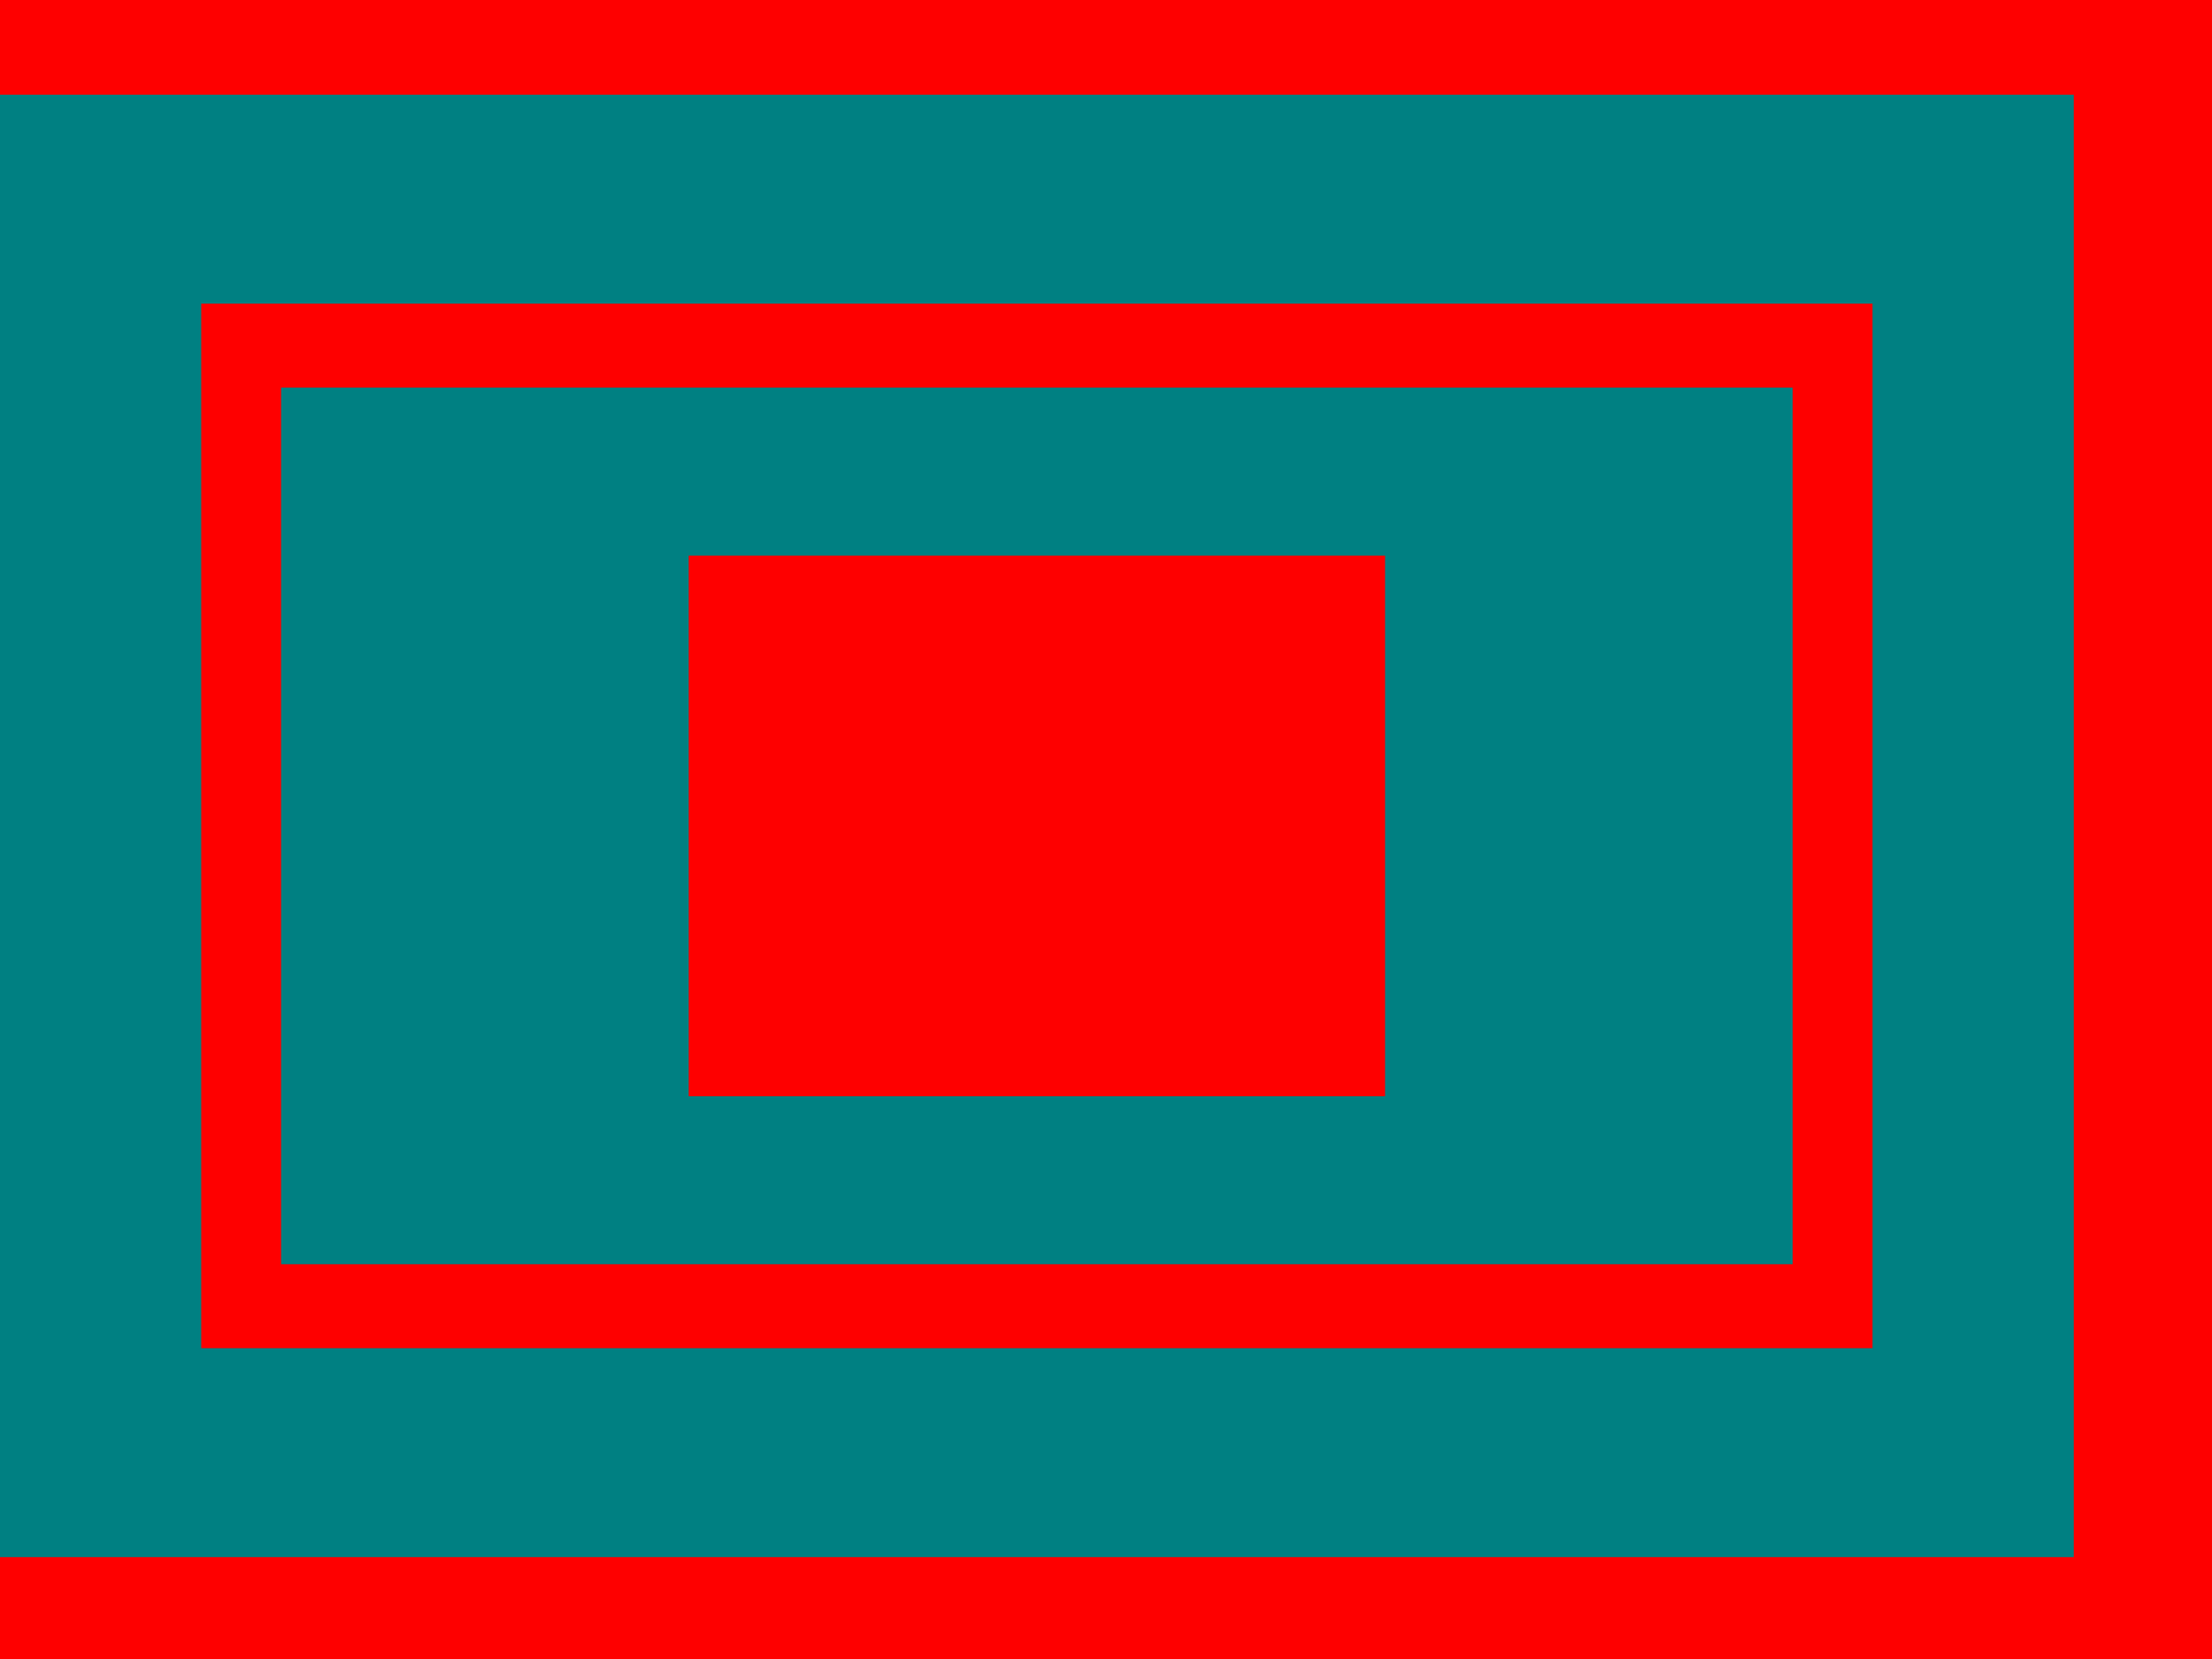 <?xml version="1.0" encoding="utf-8"?>
<!-- Generator: Adobe Illustrator 14.0.0, SVG Export Plug-In . SVG Version: 6.00 Build 43363)  -->
<!DOCTYPE svg PUBLIC "-//W3C//DTD SVG 1.1//EN" "http://www.w3.org/Graphics/SVG/1.1/DTD/svg11.dtd">
<svg version="1.1" id="Layer_2" xmlns="http://www.w3.org/2000/svg" xmlns:xlink="http://www.w3.org/1999/xlink" x="0px" y="0px"
	 width="360px" height="270px" viewBox="0 0 360 270" enable-background="new 0 0 360 270" xml:space="preserve">
<rect fill="#FE0000" width="360" height="270"/>
<rect y="15.417" fill="#008082" width="337.5" height="238"/>
<rect x="32.75" y="49.417" fill="#FE0000" width="272" height="169.999"/>
<rect x="45.75" y="63.083" fill="#008082" width="246" height="142.667"/>
<rect x="112.083" y="90.417" fill="#FE0000" width="113.334" height="88"/>
</svg>
